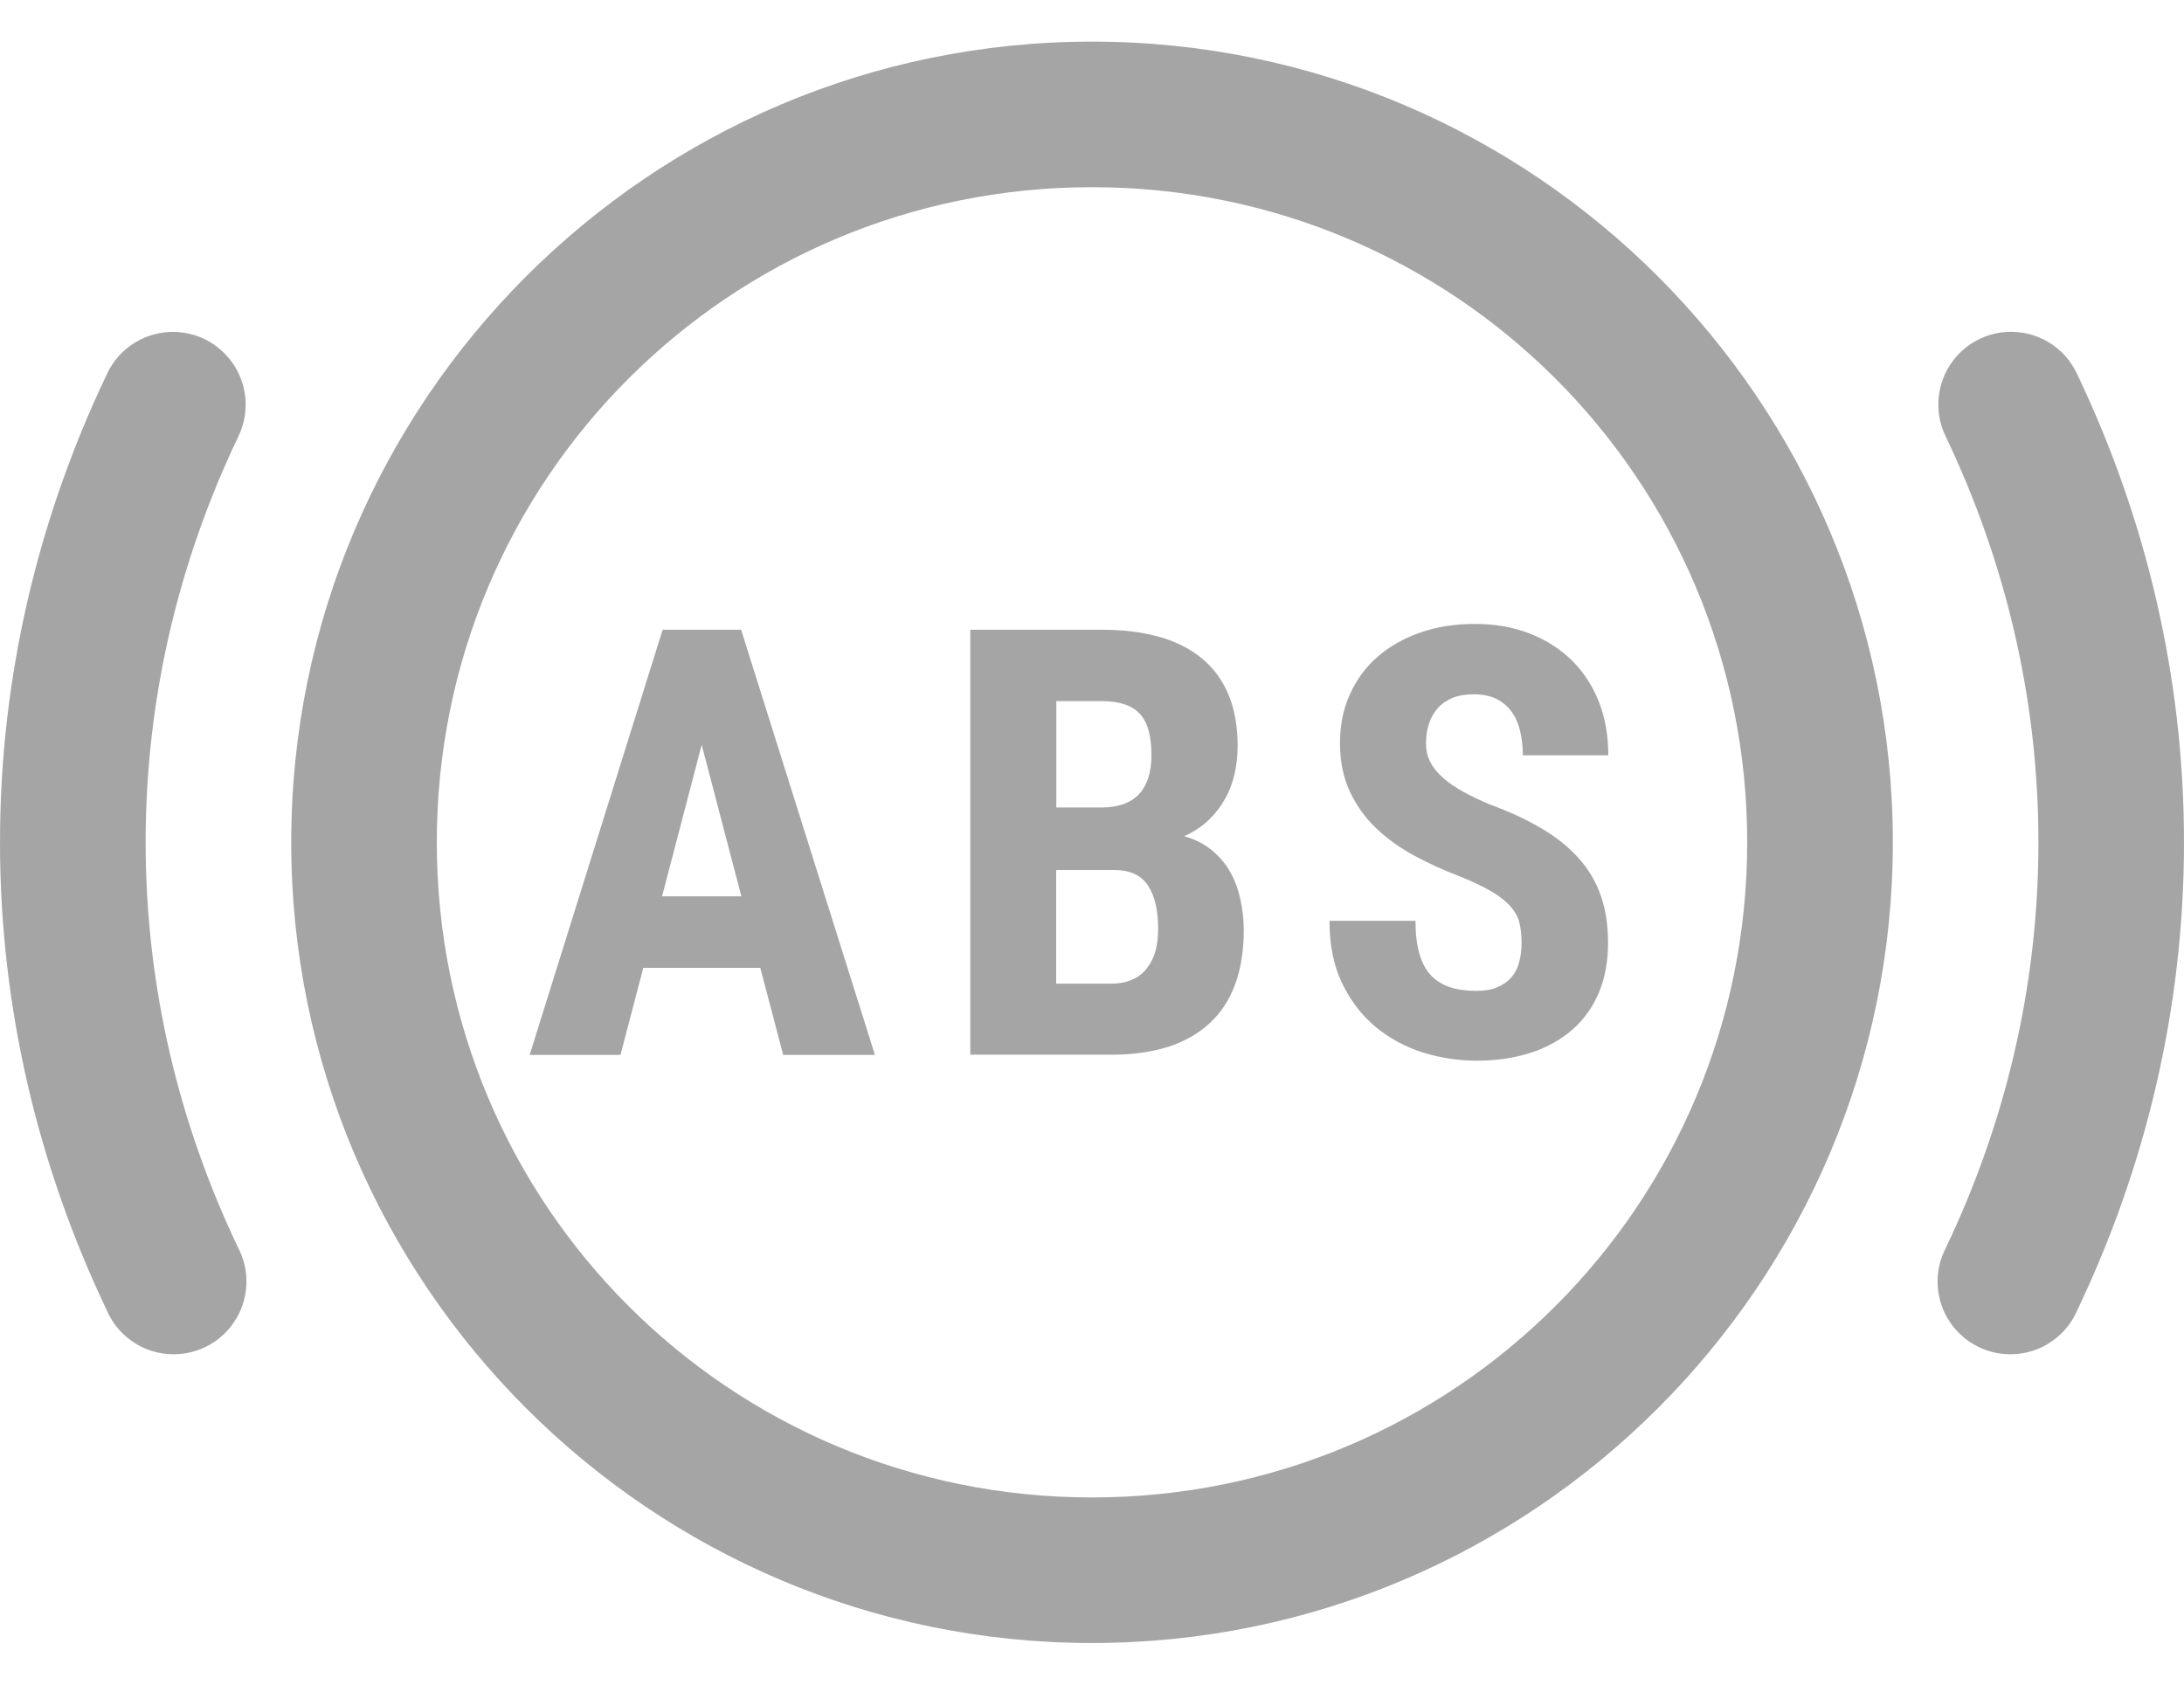 <svg width="35" height="27" viewBox="0 0 35 27" fill="none" xmlns="http://www.w3.org/2000/svg">
<path d="M17.5 0.667C10.426 0.667 4.667 6.426 4.667 13.5C4.667 20.574 10.426 26.333 17.5 26.333C24.574 26.333 30.334 20.574 30.334 13.5C30.334 6.426 24.574 0.667 17.5 0.667ZM17.5 3C23.313 3 28 7.687 28 13.5C28 19.313 23.313 24 17.5 24C11.687 24 7 19.313 7 13.5C7 7.687 11.687 3 17.5 3ZM2.805 5.32C2.577 5.313 2.351 5.374 2.156 5.495C1.962 5.615 1.807 5.791 1.712 5.999C0.629 8.269 0 10.809 0 13.5C0 16.191 0.629 18.731 1.712 21.001C1.774 21.145 1.864 21.275 1.978 21.383C2.091 21.491 2.226 21.576 2.372 21.631C2.519 21.686 2.676 21.711 2.832 21.704C2.989 21.698 3.143 21.659 3.284 21.592C3.426 21.525 3.553 21.429 3.656 21.312C3.76 21.195 3.84 21.057 3.889 20.909C3.939 20.76 3.958 20.603 3.946 20.446C3.933 20.29 3.89 20.138 3.817 19.999C2.874 18.022 2.334 15.828 2.334 13.5C2.334 11.172 2.874 8.978 3.817 7.001C3.903 6.826 3.944 6.632 3.936 6.437C3.928 6.242 3.871 6.052 3.77 5.884C3.669 5.717 3.528 5.578 3.36 5.479C3.191 5.38 3.001 5.325 2.805 5.32ZM32.159 5.32C31.967 5.331 31.781 5.39 31.617 5.491C31.453 5.592 31.317 5.732 31.22 5.899C31.124 6.065 31.07 6.253 31.064 6.445C31.057 6.638 31.098 6.829 31.184 7.001C32.126 8.978 32.667 11.172 32.667 13.5C32.667 15.828 32.126 18.022 31.184 19.999C31.111 20.138 31.067 20.29 31.055 20.446C31.042 20.603 31.062 20.76 31.111 20.909C31.161 21.057 31.24 21.195 31.344 21.312C31.448 21.429 31.575 21.525 31.716 21.592C31.858 21.66 32.012 21.698 32.168 21.704C32.325 21.711 32.481 21.686 32.628 21.631C32.775 21.576 32.909 21.491 33.023 21.383C33.136 21.275 33.227 21.145 33.289 21.001C34.372 18.731 35 16.191 35 13.5C35 10.809 34.372 8.269 33.289 5.999C33.191 5.785 33.031 5.605 32.829 5.484C32.627 5.363 32.394 5.306 32.159 5.32ZM23.637 10C23.318 10 23.028 10.044 22.764 10.137C22.499 10.229 22.272 10.357 22.08 10.524C21.888 10.688 21.74 10.891 21.634 11.126C21.528 11.36 21.474 11.62 21.474 11.905C21.474 12.2 21.527 12.461 21.631 12.684C21.735 12.906 21.876 13.104 22.053 13.274C22.229 13.442 22.434 13.589 22.666 13.714C22.898 13.839 23.142 13.951 23.398 14.047C23.612 14.134 23.785 14.218 23.915 14.295C24.044 14.374 24.144 14.454 24.215 14.537C24.285 14.62 24.33 14.706 24.352 14.799C24.374 14.892 24.384 14.999 24.384 15.118C24.384 15.227 24.37 15.33 24.345 15.423C24.321 15.517 24.279 15.596 24.222 15.662C24.164 15.731 24.088 15.782 23.997 15.822C23.905 15.862 23.793 15.881 23.662 15.881C23.5 15.881 23.359 15.862 23.238 15.822C23.117 15.782 23.012 15.718 22.93 15.63C22.846 15.542 22.787 15.425 22.746 15.282C22.705 15.138 22.684 14.963 22.684 14.758H21.306C21.306 15.144 21.372 15.479 21.509 15.76C21.644 16.04 21.822 16.272 22.044 16.458C22.266 16.641 22.518 16.778 22.8 16.868C23.083 16.955 23.371 17 23.664 17C23.988 17 24.28 16.956 24.539 16.87C24.798 16.785 25.018 16.661 25.2 16.501C25.383 16.341 25.523 16.144 25.622 15.911C25.721 15.676 25.77 15.411 25.77 15.111C25.77 14.83 25.732 14.577 25.653 14.352C25.575 14.129 25.457 13.931 25.298 13.753C25.139 13.577 24.94 13.415 24.703 13.277C24.466 13.136 24.19 13.008 23.872 12.892C23.719 12.827 23.579 12.76 23.452 12.691C23.326 12.622 23.217 12.547 23.129 12.47C23.04 12.392 22.971 12.308 22.924 12.217C22.876 12.128 22.853 12.026 22.853 11.914C22.853 11.806 22.867 11.702 22.898 11.606C22.929 11.508 22.976 11.425 23.038 11.354C23.099 11.282 23.179 11.229 23.274 11.187C23.37 11.148 23.483 11.128 23.614 11.128C23.754 11.128 23.875 11.151 23.974 11.198C24.073 11.246 24.156 11.314 24.22 11.401C24.283 11.486 24.33 11.589 24.359 11.709C24.388 11.83 24.405 11.962 24.405 12.105H25.774C25.774 11.797 25.726 11.513 25.626 11.255C25.526 10.998 25.383 10.779 25.198 10.592C25.011 10.407 24.786 10.261 24.523 10.157C24.259 10.053 23.965 10 23.637 10ZM10.619 10.093L8.488 16.907H9.944L10.309 15.512H12.184L12.551 16.907H14.021L11.877 10.093H10.619ZM15.55 10.093V16.904H17.808C18.497 16.904 19.024 16.736 19.387 16.398C19.75 16.062 19.932 15.563 19.932 14.901C19.932 14.736 19.913 14.576 19.879 14.418C19.845 14.261 19.792 14.114 19.718 13.981C19.643 13.845 19.543 13.728 19.421 13.628C19.3 13.526 19.152 13.452 18.977 13.402C19.126 13.335 19.256 13.251 19.364 13.149C19.472 13.046 19.559 12.934 19.629 12.809C19.7 12.685 19.75 12.552 19.784 12.409C19.816 12.265 19.834 12.116 19.834 11.96C19.834 11.642 19.785 11.365 19.686 11.13C19.588 10.897 19.444 10.703 19.257 10.549C19.069 10.395 18.841 10.28 18.571 10.205C18.302 10.13 17.997 10.093 17.658 10.093H15.55ZM16.928 11.237H17.658C17.938 11.237 18.141 11.305 18.266 11.44C18.391 11.573 18.453 11.795 18.453 12.103C18.453 12.379 18.385 12.586 18.252 12.73C18.12 12.871 17.916 12.942 17.642 12.942H16.928V11.237ZM11.245 11.937L11.881 14.366H10.61L11.245 11.937ZM16.926 13.944H17.856C18.111 13.944 18.292 14.029 18.4 14.197C18.508 14.365 18.56 14.594 18.56 14.885C18.56 15.011 18.547 15.13 18.519 15.236C18.49 15.342 18.446 15.433 18.384 15.512C18.324 15.594 18.245 15.656 18.15 15.699C18.054 15.742 17.94 15.765 17.806 15.765H16.926V13.944Z" fill="#A5A5A5"/>
</svg>
